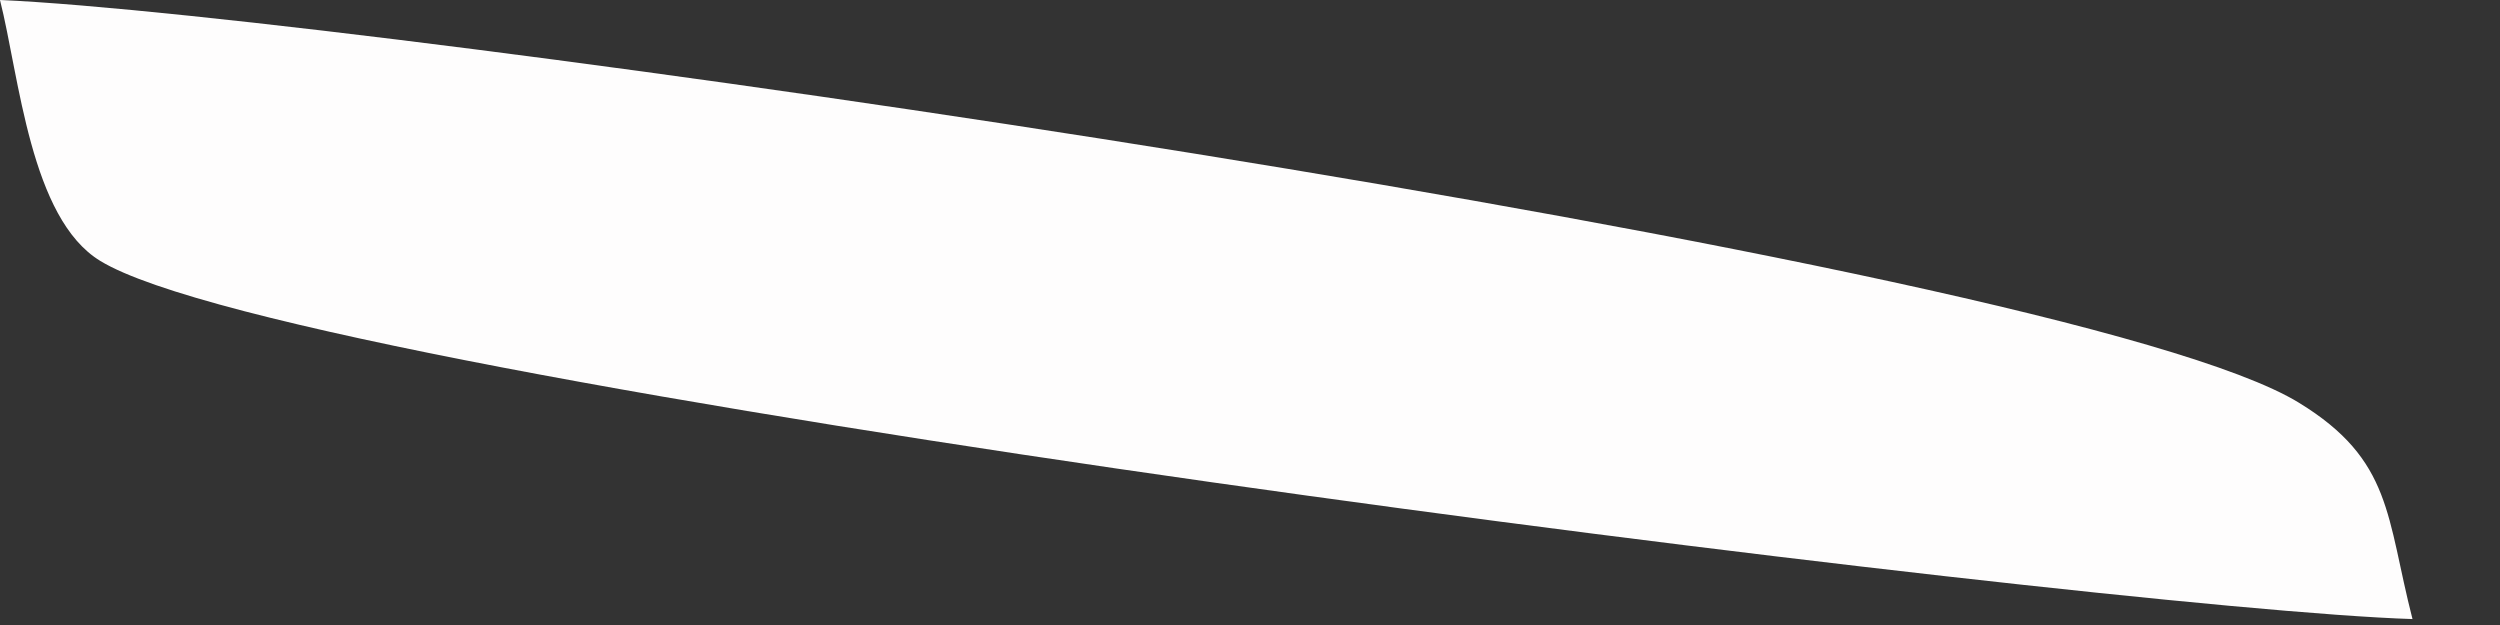 <?xml version="1.0" encoding="utf-8"?>
<svg xmlns="http://www.w3.org/2000/svg" fill="none" height="100%" overflow="visible" preserveAspectRatio="none" style="display: block;" viewBox="0 0 8 2" width="100%">
<rect x="0" y="0" width="8" height="2" fill="#333333" stroke="none"/>
<path d="M0.001 0C1.121 0.049 6.613 0.831 7.357 1.289C7.656 1.472 7.636 1.654 7.72 1.981C6.699 1.949 0.964 1.228 0.321 0.835C0.097 0.699 0.062 0.246 0 0H0.001Z" fill="#FEFDFD" id="Vector"/>
</svg>